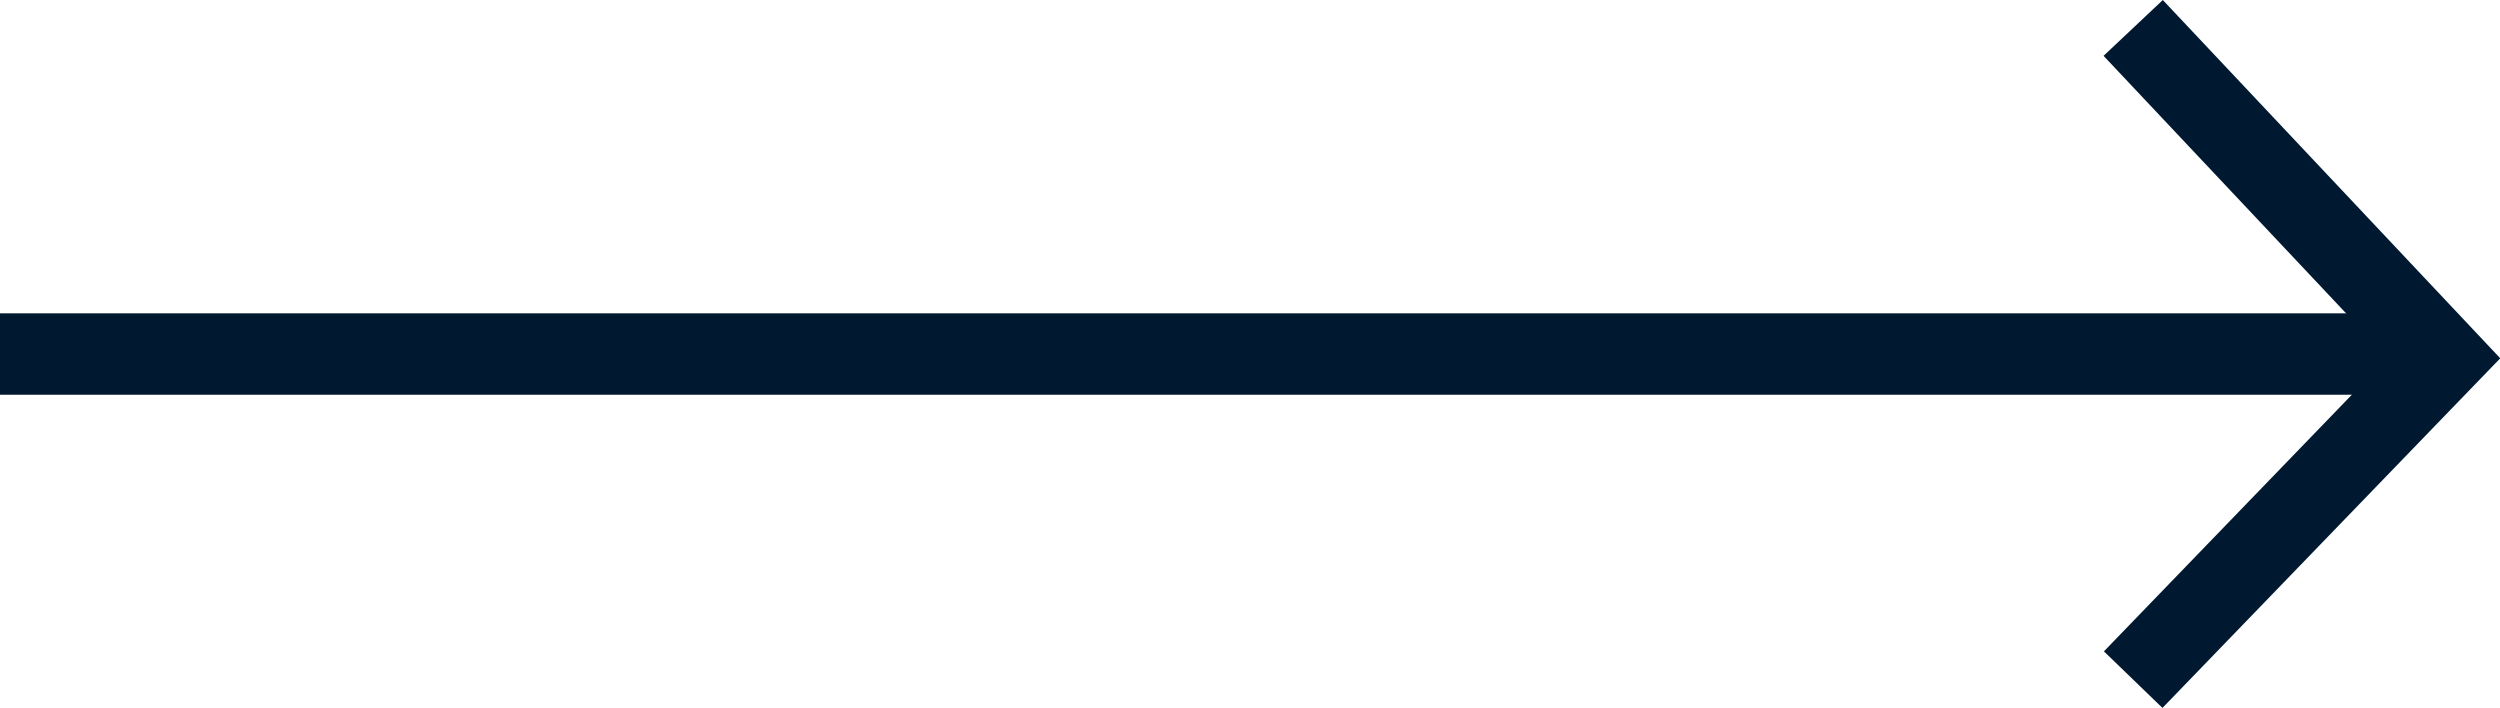 <svg xmlns="http://www.w3.org/2000/svg" width="30.711" height="8.697" viewBox="0 0 30.711 8.697">
  <g id="Group_10151" data-name="Group 10151" transform="translate(1823.52 1956.849) rotate(180)">
    <path id="Path_2308" data-name="Path 2308" d="M-13713.8,1480.964l-3.818-4.054,3.818-3.952" transform="translate(15511.115 475.542)" fill="none" stroke="#001931" stroke-width="1"/>
    <path id="Path_2309" data-name="Path 2309" d="M0,0H30.02" transform="translate(1793.5 1952.5)" fill="none" stroke="#001931" stroke-width="1"/>
  </g>
</svg>
